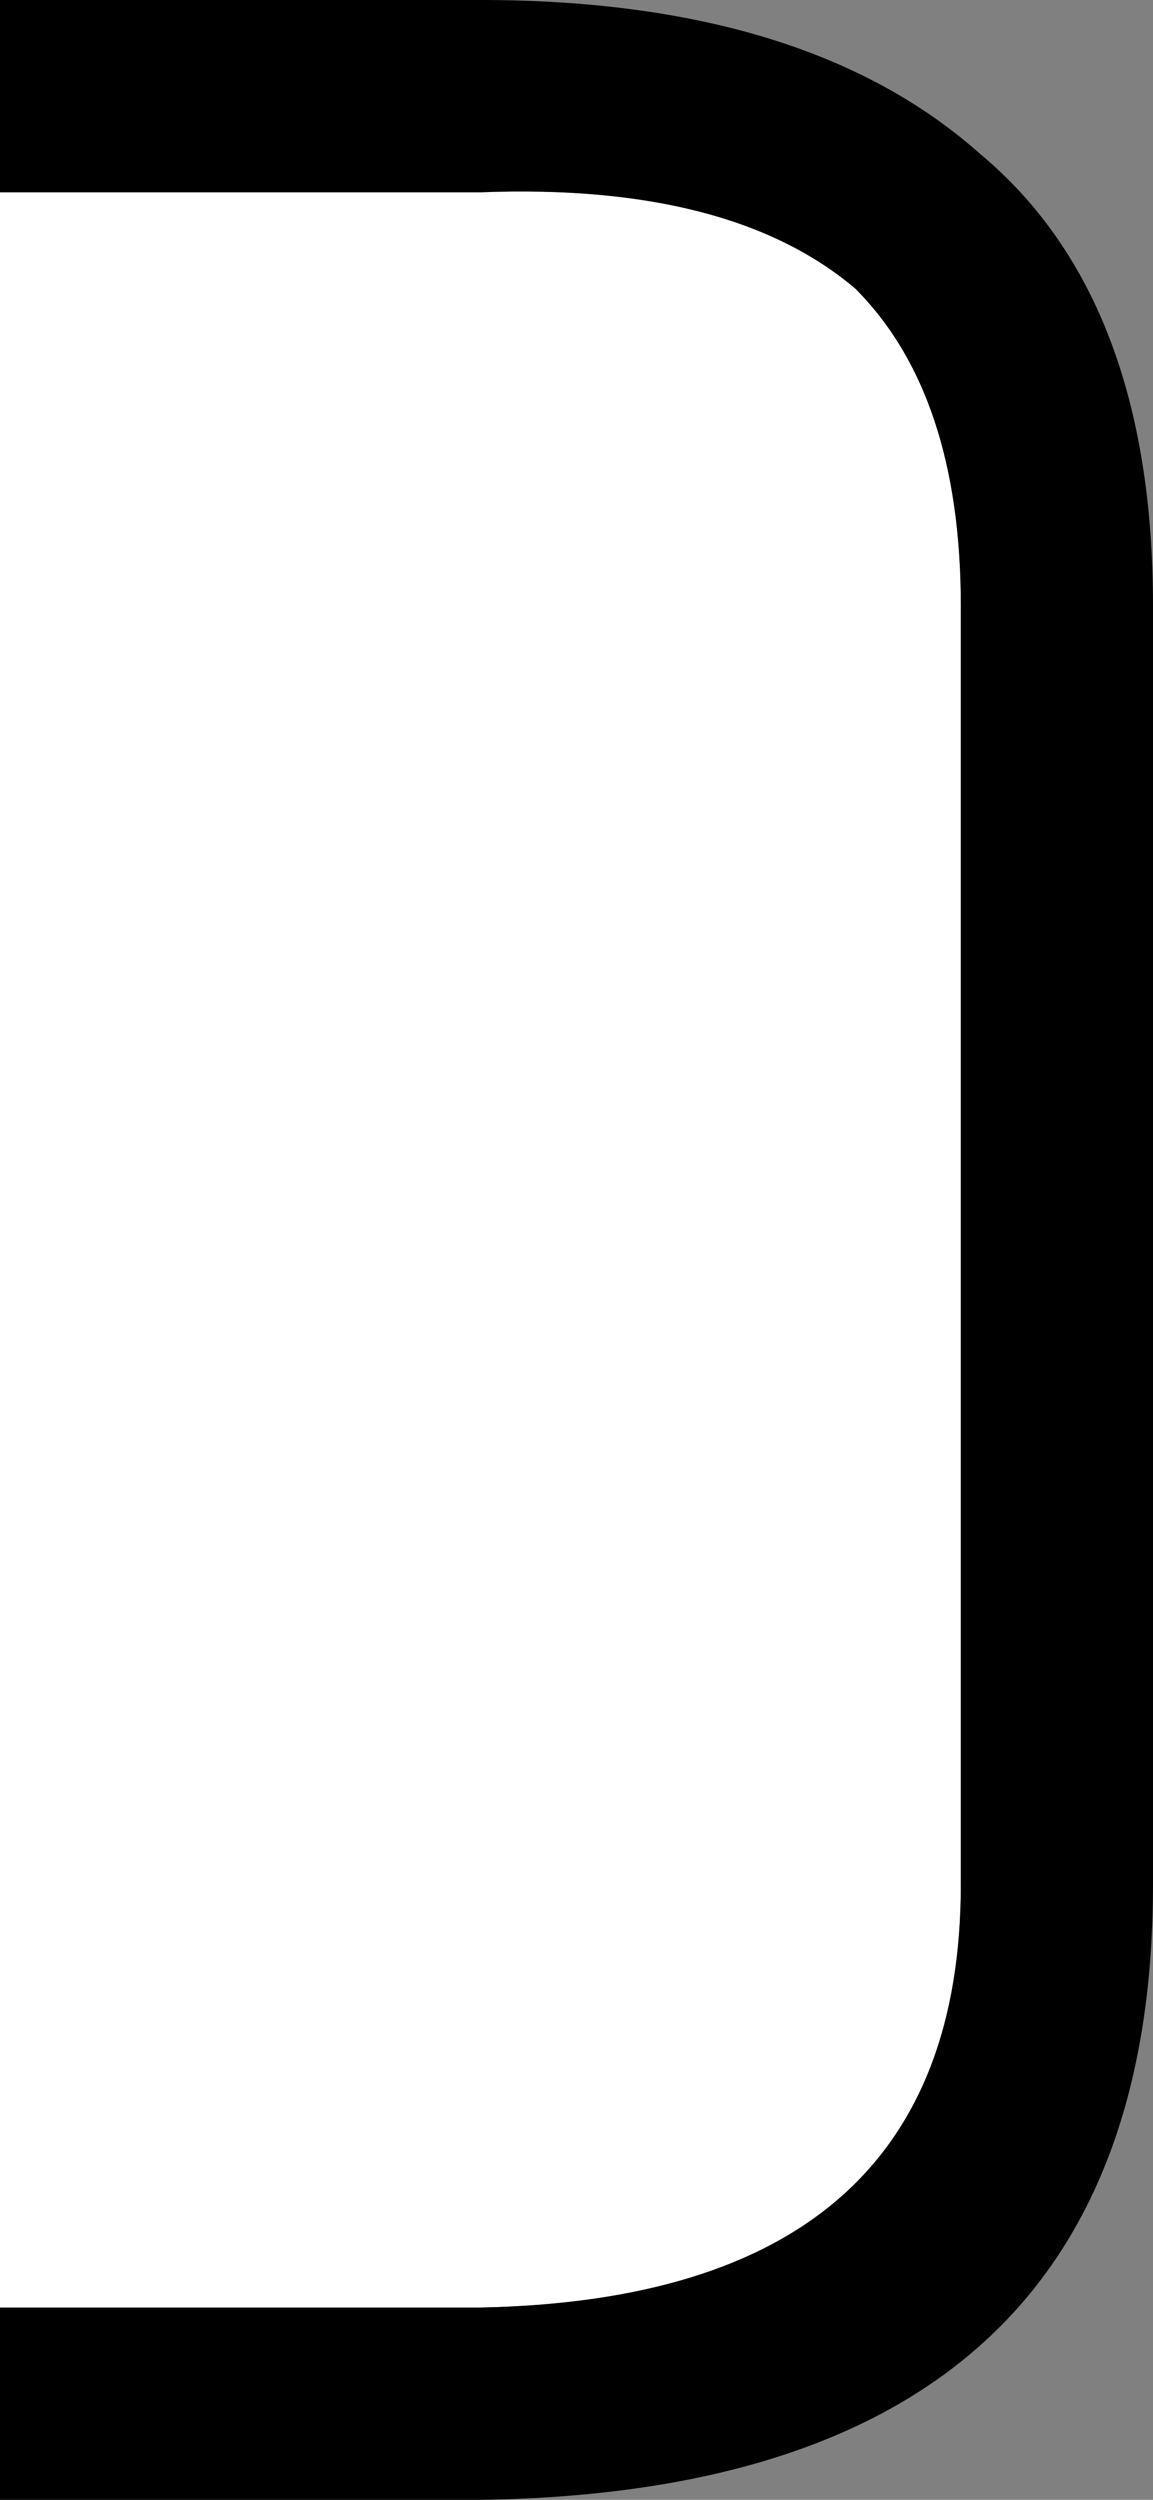 <?xml version="1.0" encoding="UTF-8" standalone="no"?>
<svg xmlns:xlink="http://www.w3.org/1999/xlink" height="13.0px" width="6.0px" xmlns="http://www.w3.org/2000/svg">
  <rect width="100%" height="100%" fill="#808080" stroke="none"/>
  <g transform="matrix(1.0, 0.0, 0.0, 1.0, 0.0, 0.0)">
    <path d="M0.0 12.0 L0.0 1.0 2.5 1.0 Q3.8 0.95 4.45 1.5 5.0 2.05 5.0 3.15 L5.0 9.8 Q5.0 11.95 2.5 12.0 L0.0 12.0" fill="#ffffff" fill-rule="evenodd" stroke="none"/>
    <path d="M0.0 1.0 L0.0 0.0 2.5 0.0 Q4.2 0.0 5.1 0.8 6.0 1.55 6.0 3.15 L6.0 9.8 Q6.0 12.95 2.5 13.0 L0.0 13.0 0.0 12.0 2.5 12.0 Q5.0 11.95 5.0 9.8 L5.0 3.15 Q5.0 2.05 4.45 1.5 3.8 0.95 2.5 1.0 L0.0 1.0" fill="#000000" fill-rule="evenodd" stroke="none"/>
  </g>
</svg>
